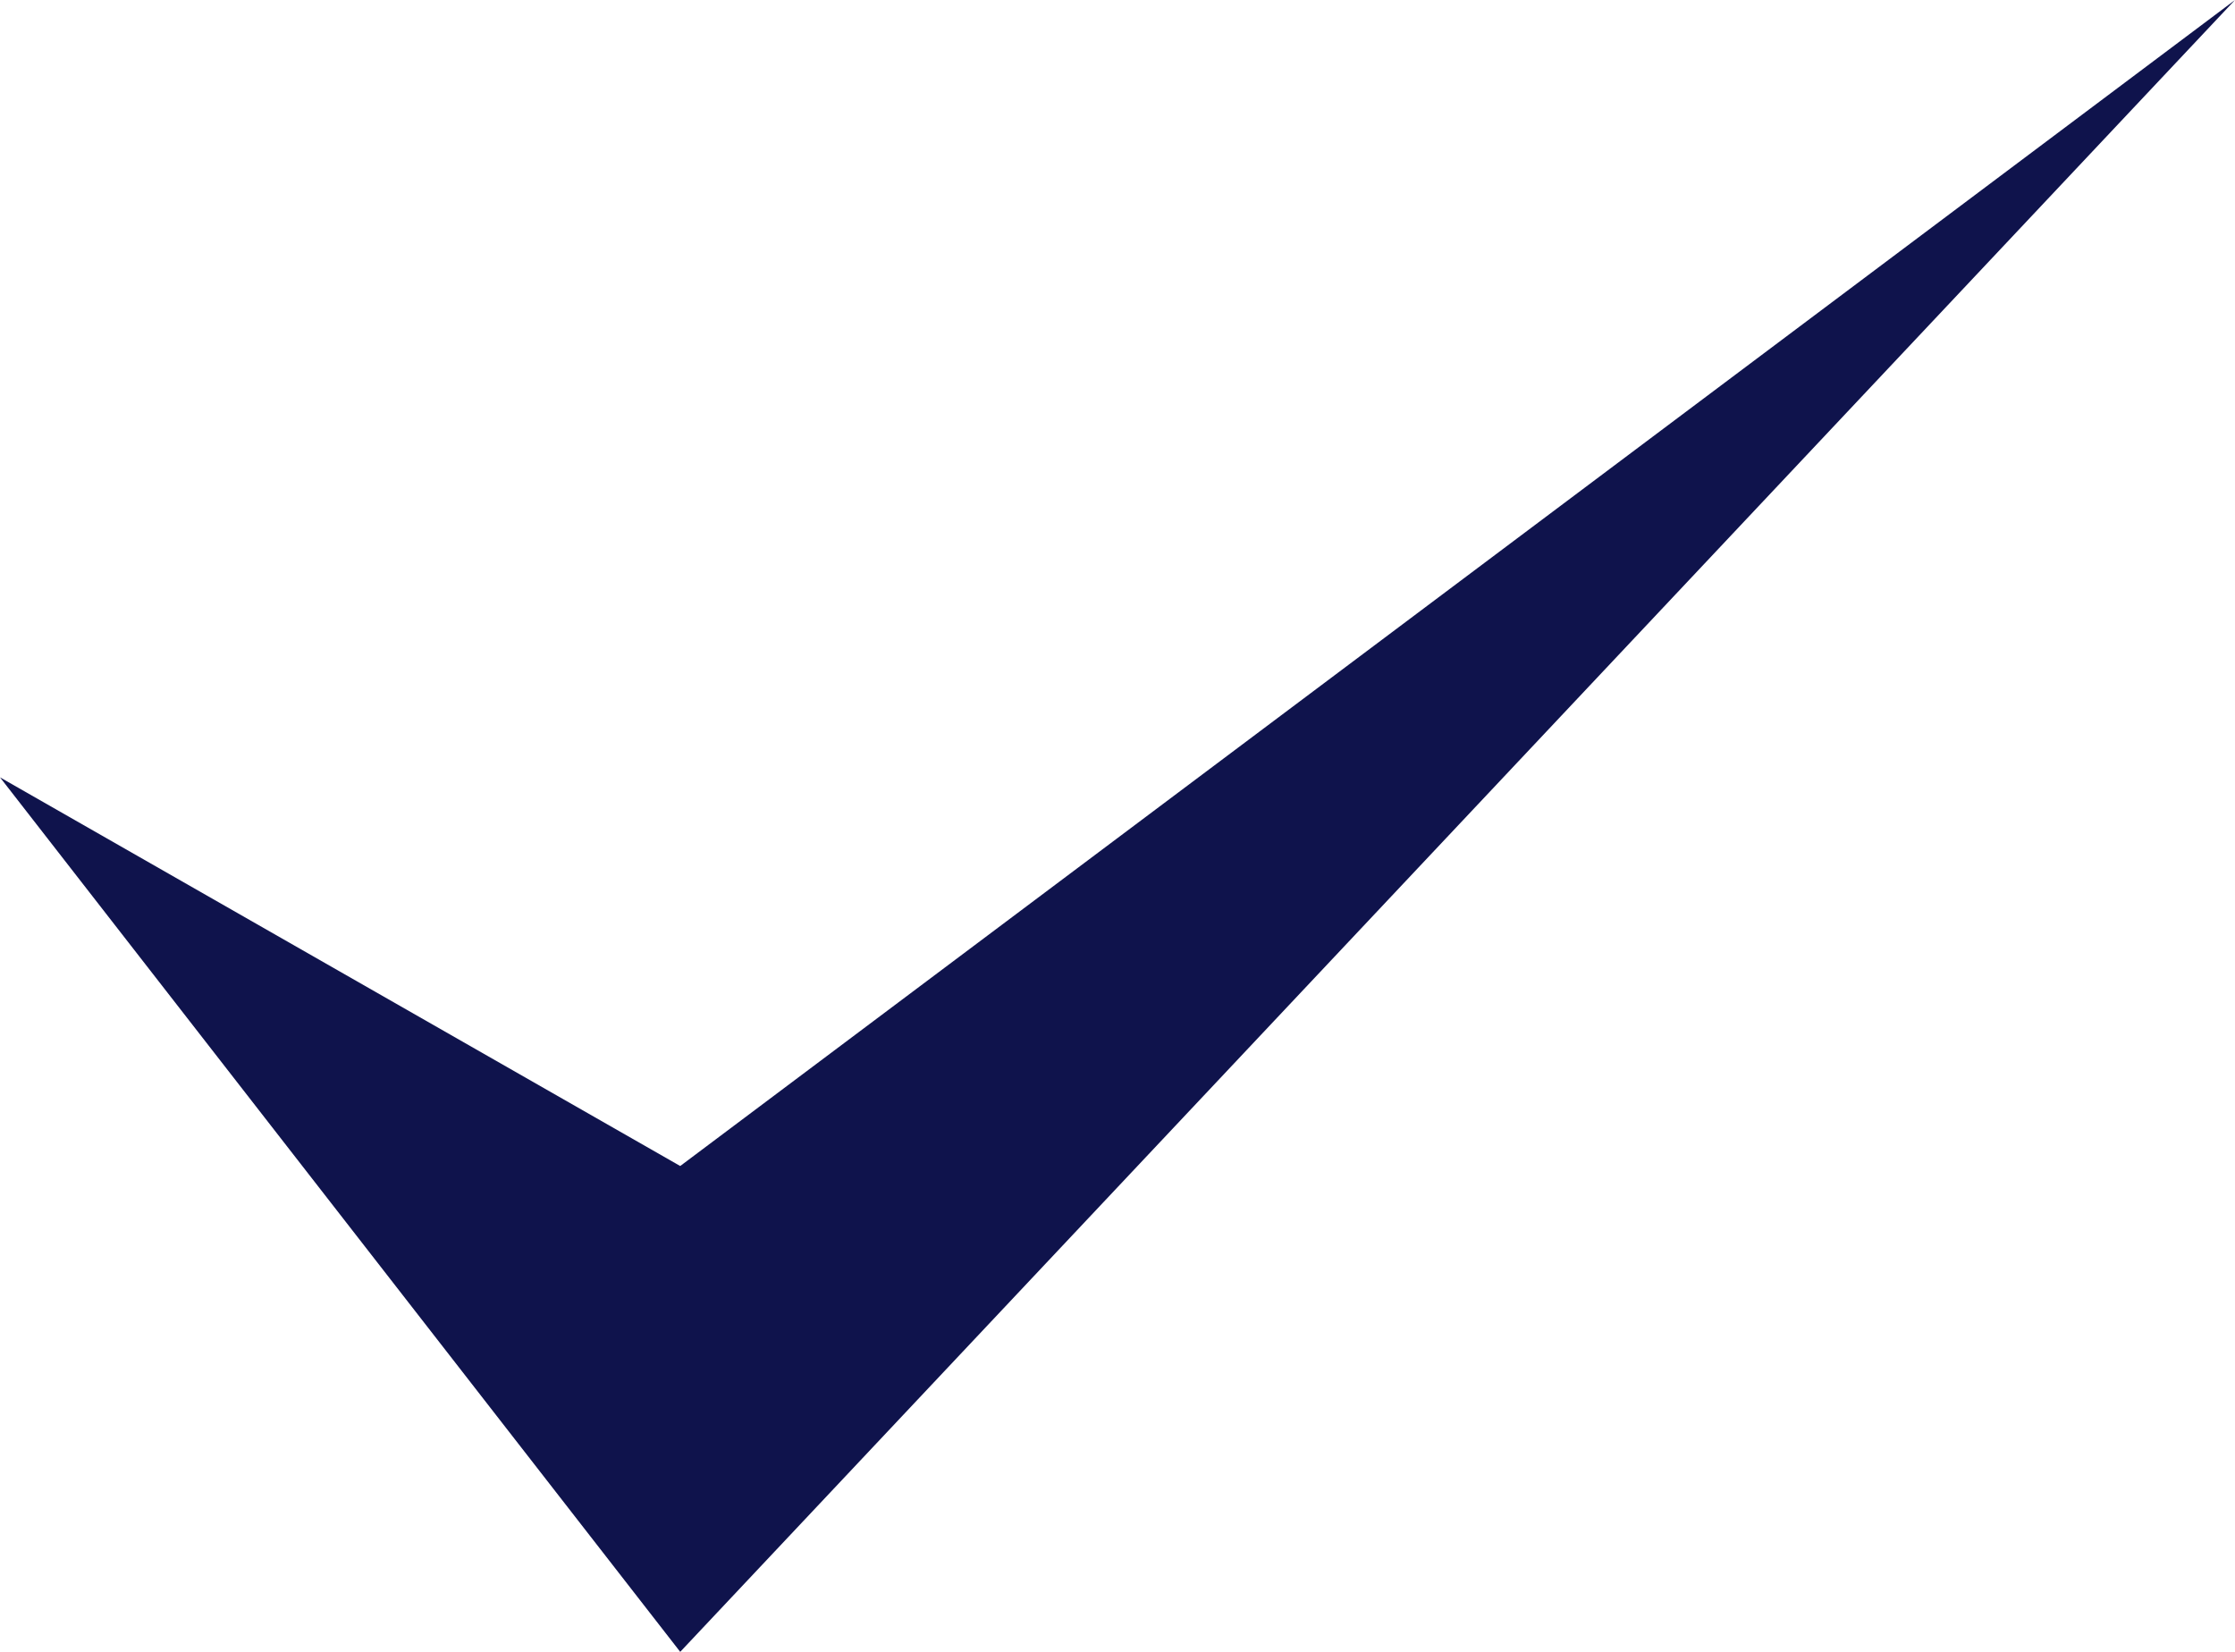 <?xml version="1.0" encoding="utf-8"?>
<!-- Generator: Adobe Illustrator 27.8.1, SVG Export Plug-In . SVG Version: 6.00 Build 0)  -->
<svg version="1.1" id="レイヤー_1" xmlns="http://www.w3.org/2000/svg" xmlns:xlink="http://www.w3.org/1999/xlink" x="0px"
	 y="0px" width="23px" height="17px" viewBox="0 0 23 17" style="enable-background:new 0 0 23 17;" xml:space="preserve">
<style type="text/css">
	.st0{fill-rule:evenodd;clip-rule:evenodd;fill:#0F134C;}
</style>
<path id="img_featuring_ipad_i-check_red.svg" class="st0" d="M0,8l7,9L23,0L7,12L0,8z"/>
</svg>
